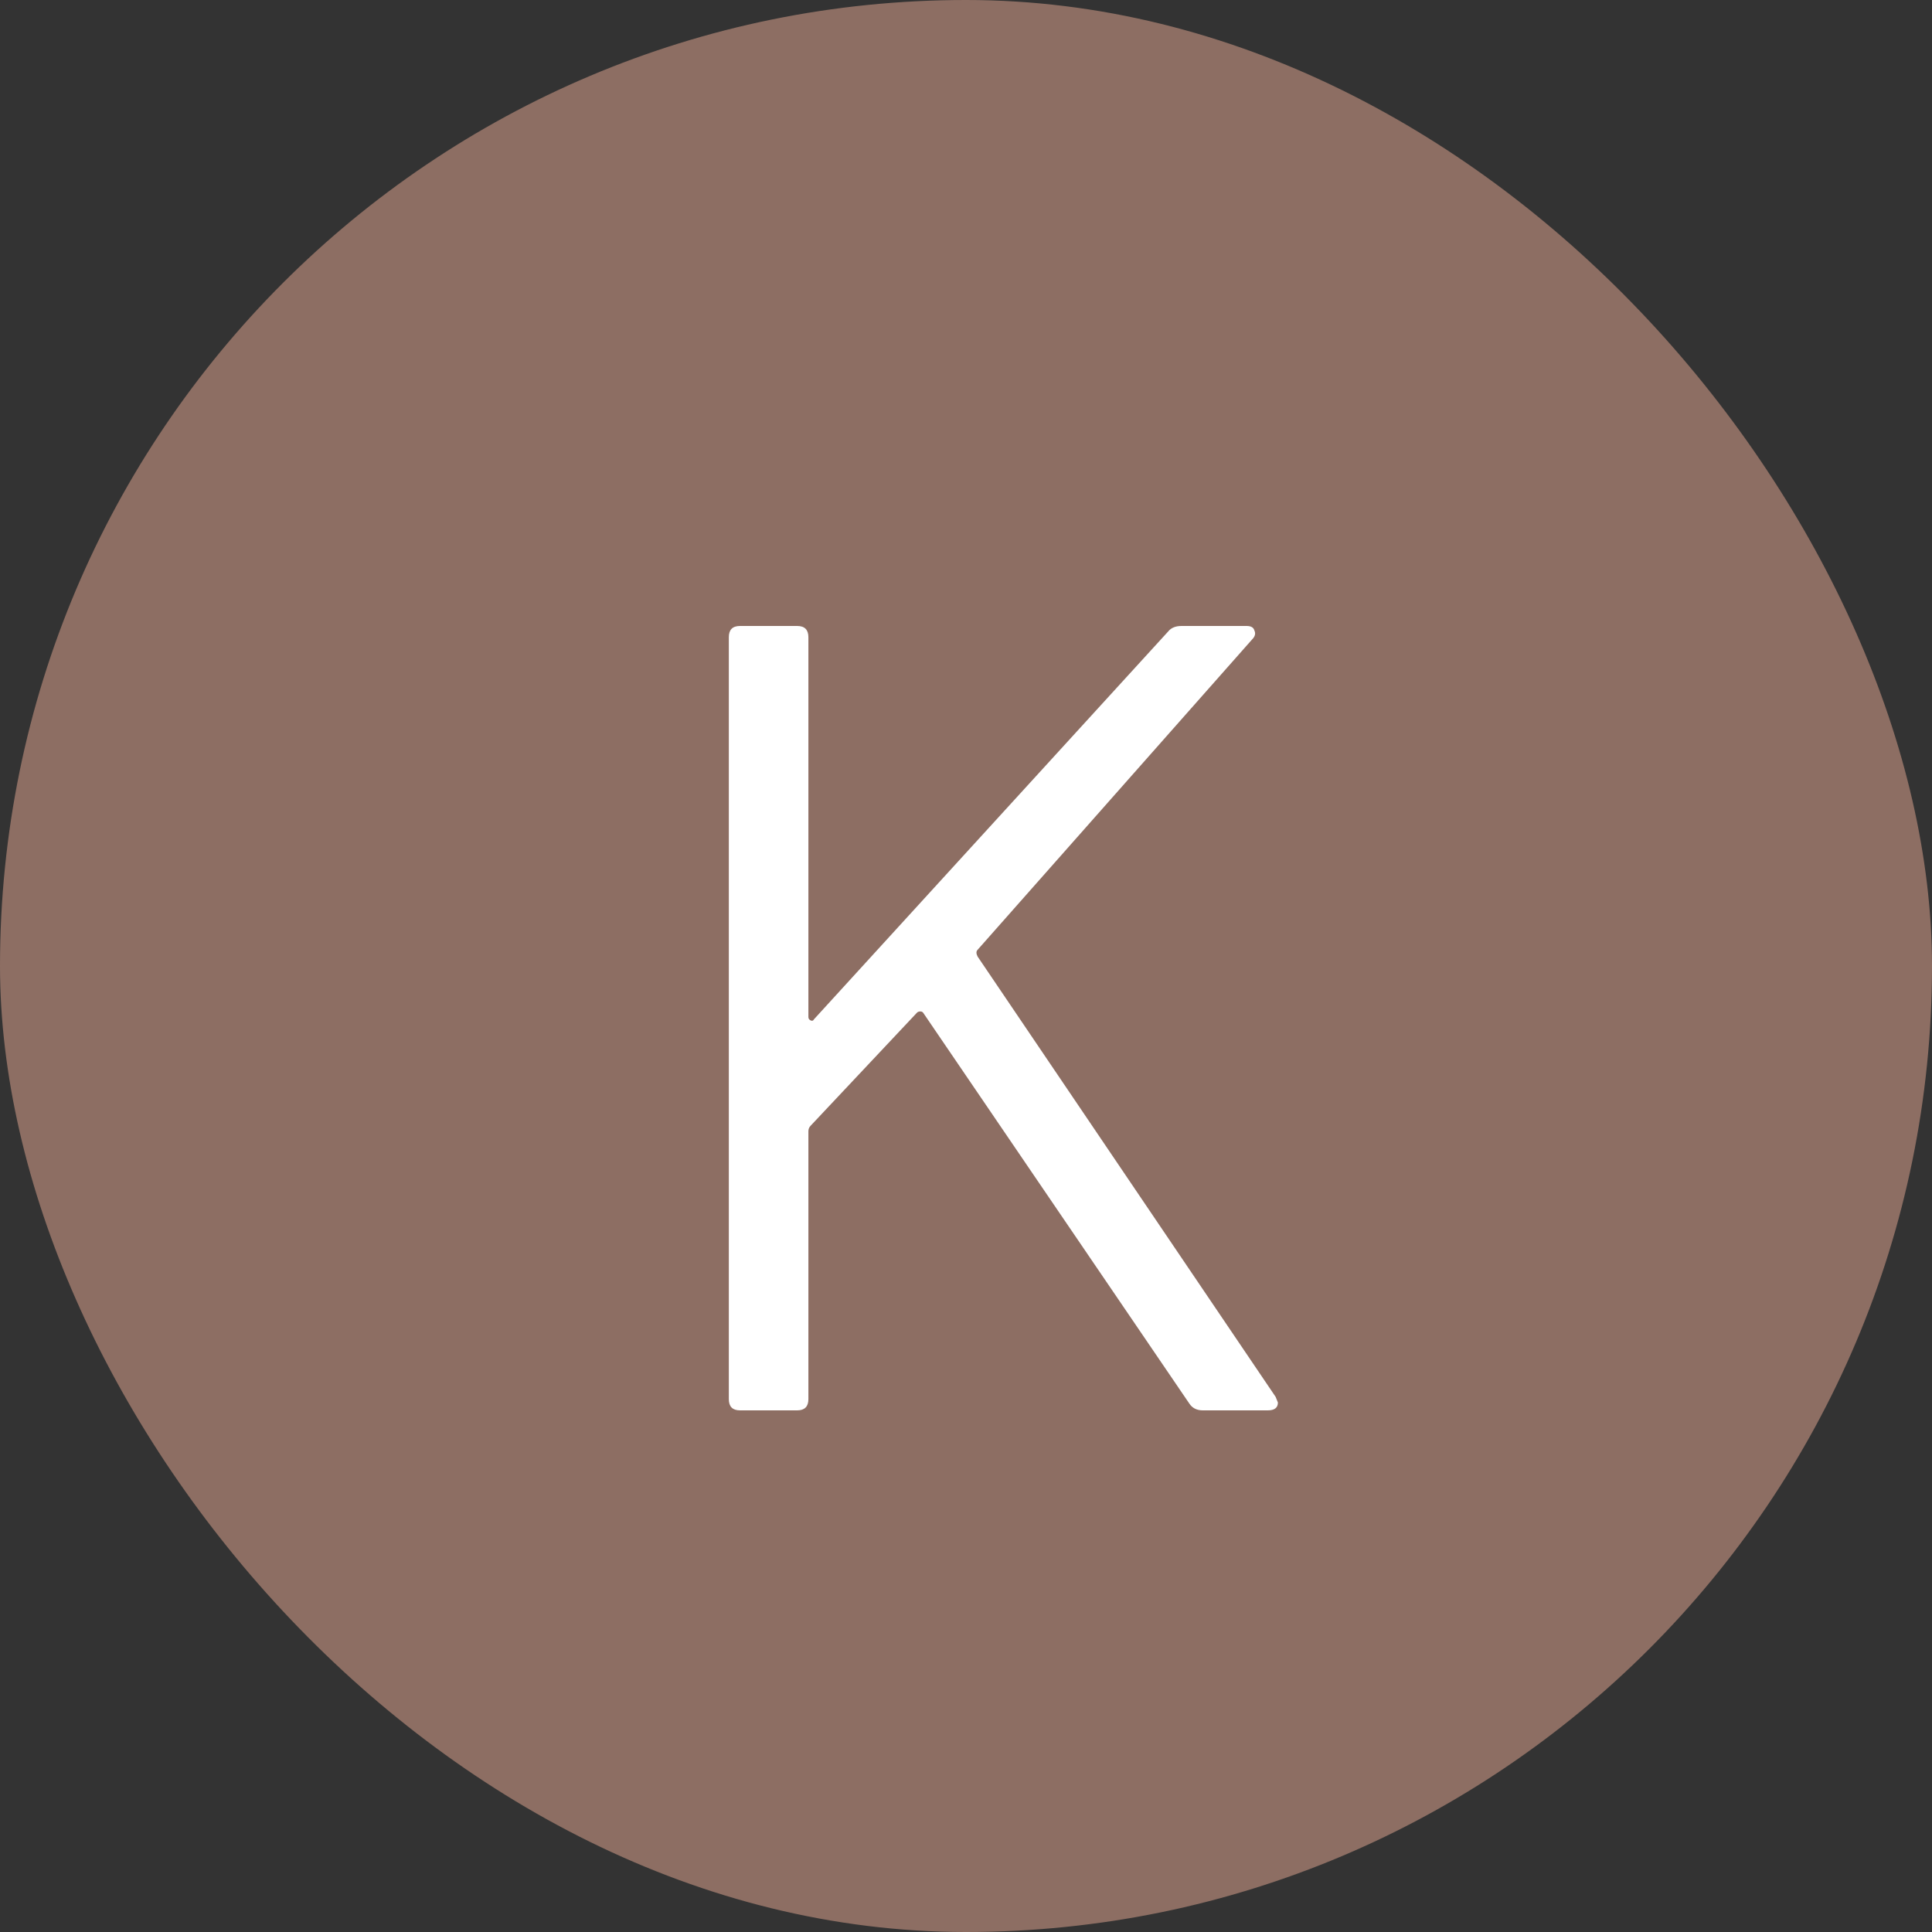 <svg width="50" height="50" viewBox="0 0 50 50" fill="none" xmlns="http://www.w3.org/2000/svg">
<rect x="0" y="0" width="50" height="50" fill="#333333" stroke="none"/>
<rect width="50" height="50" rx="25" fill="#8D6E63"/>
<path d="M19.152 36.5C18.958 36.5 18.862 36.403 18.862 36.21V16.49C18.862 16.297 18.958 16.2 19.152 16.2H20.631C20.824 16.2 20.921 16.297 20.921 16.49V26.321C20.921 26.36 20.94 26.389 20.979 26.408C21.017 26.427 21.046 26.418 21.066 26.379L30.23 16.345C30.307 16.248 30.423 16.2 30.578 16.2H32.26C32.376 16.2 32.443 16.239 32.463 16.316C32.501 16.393 32.482 16.471 32.405 16.548L25.3 24.581C25.261 24.62 25.261 24.678 25.3 24.755L33.014 36.152L33.072 36.297C33.072 36.432 32.985 36.5 32.811 36.5H31.129C30.974 36.5 30.858 36.442 30.781 36.326L23.908 26.234C23.888 26.195 23.859 26.176 23.821 26.176C23.782 26.176 23.753 26.186 23.734 26.205L20.979 29.134C20.94 29.173 20.921 29.221 20.921 29.279V36.21C20.921 36.403 20.824 36.5 20.631 36.5H19.152Z" fill="white"/>
</svg>

